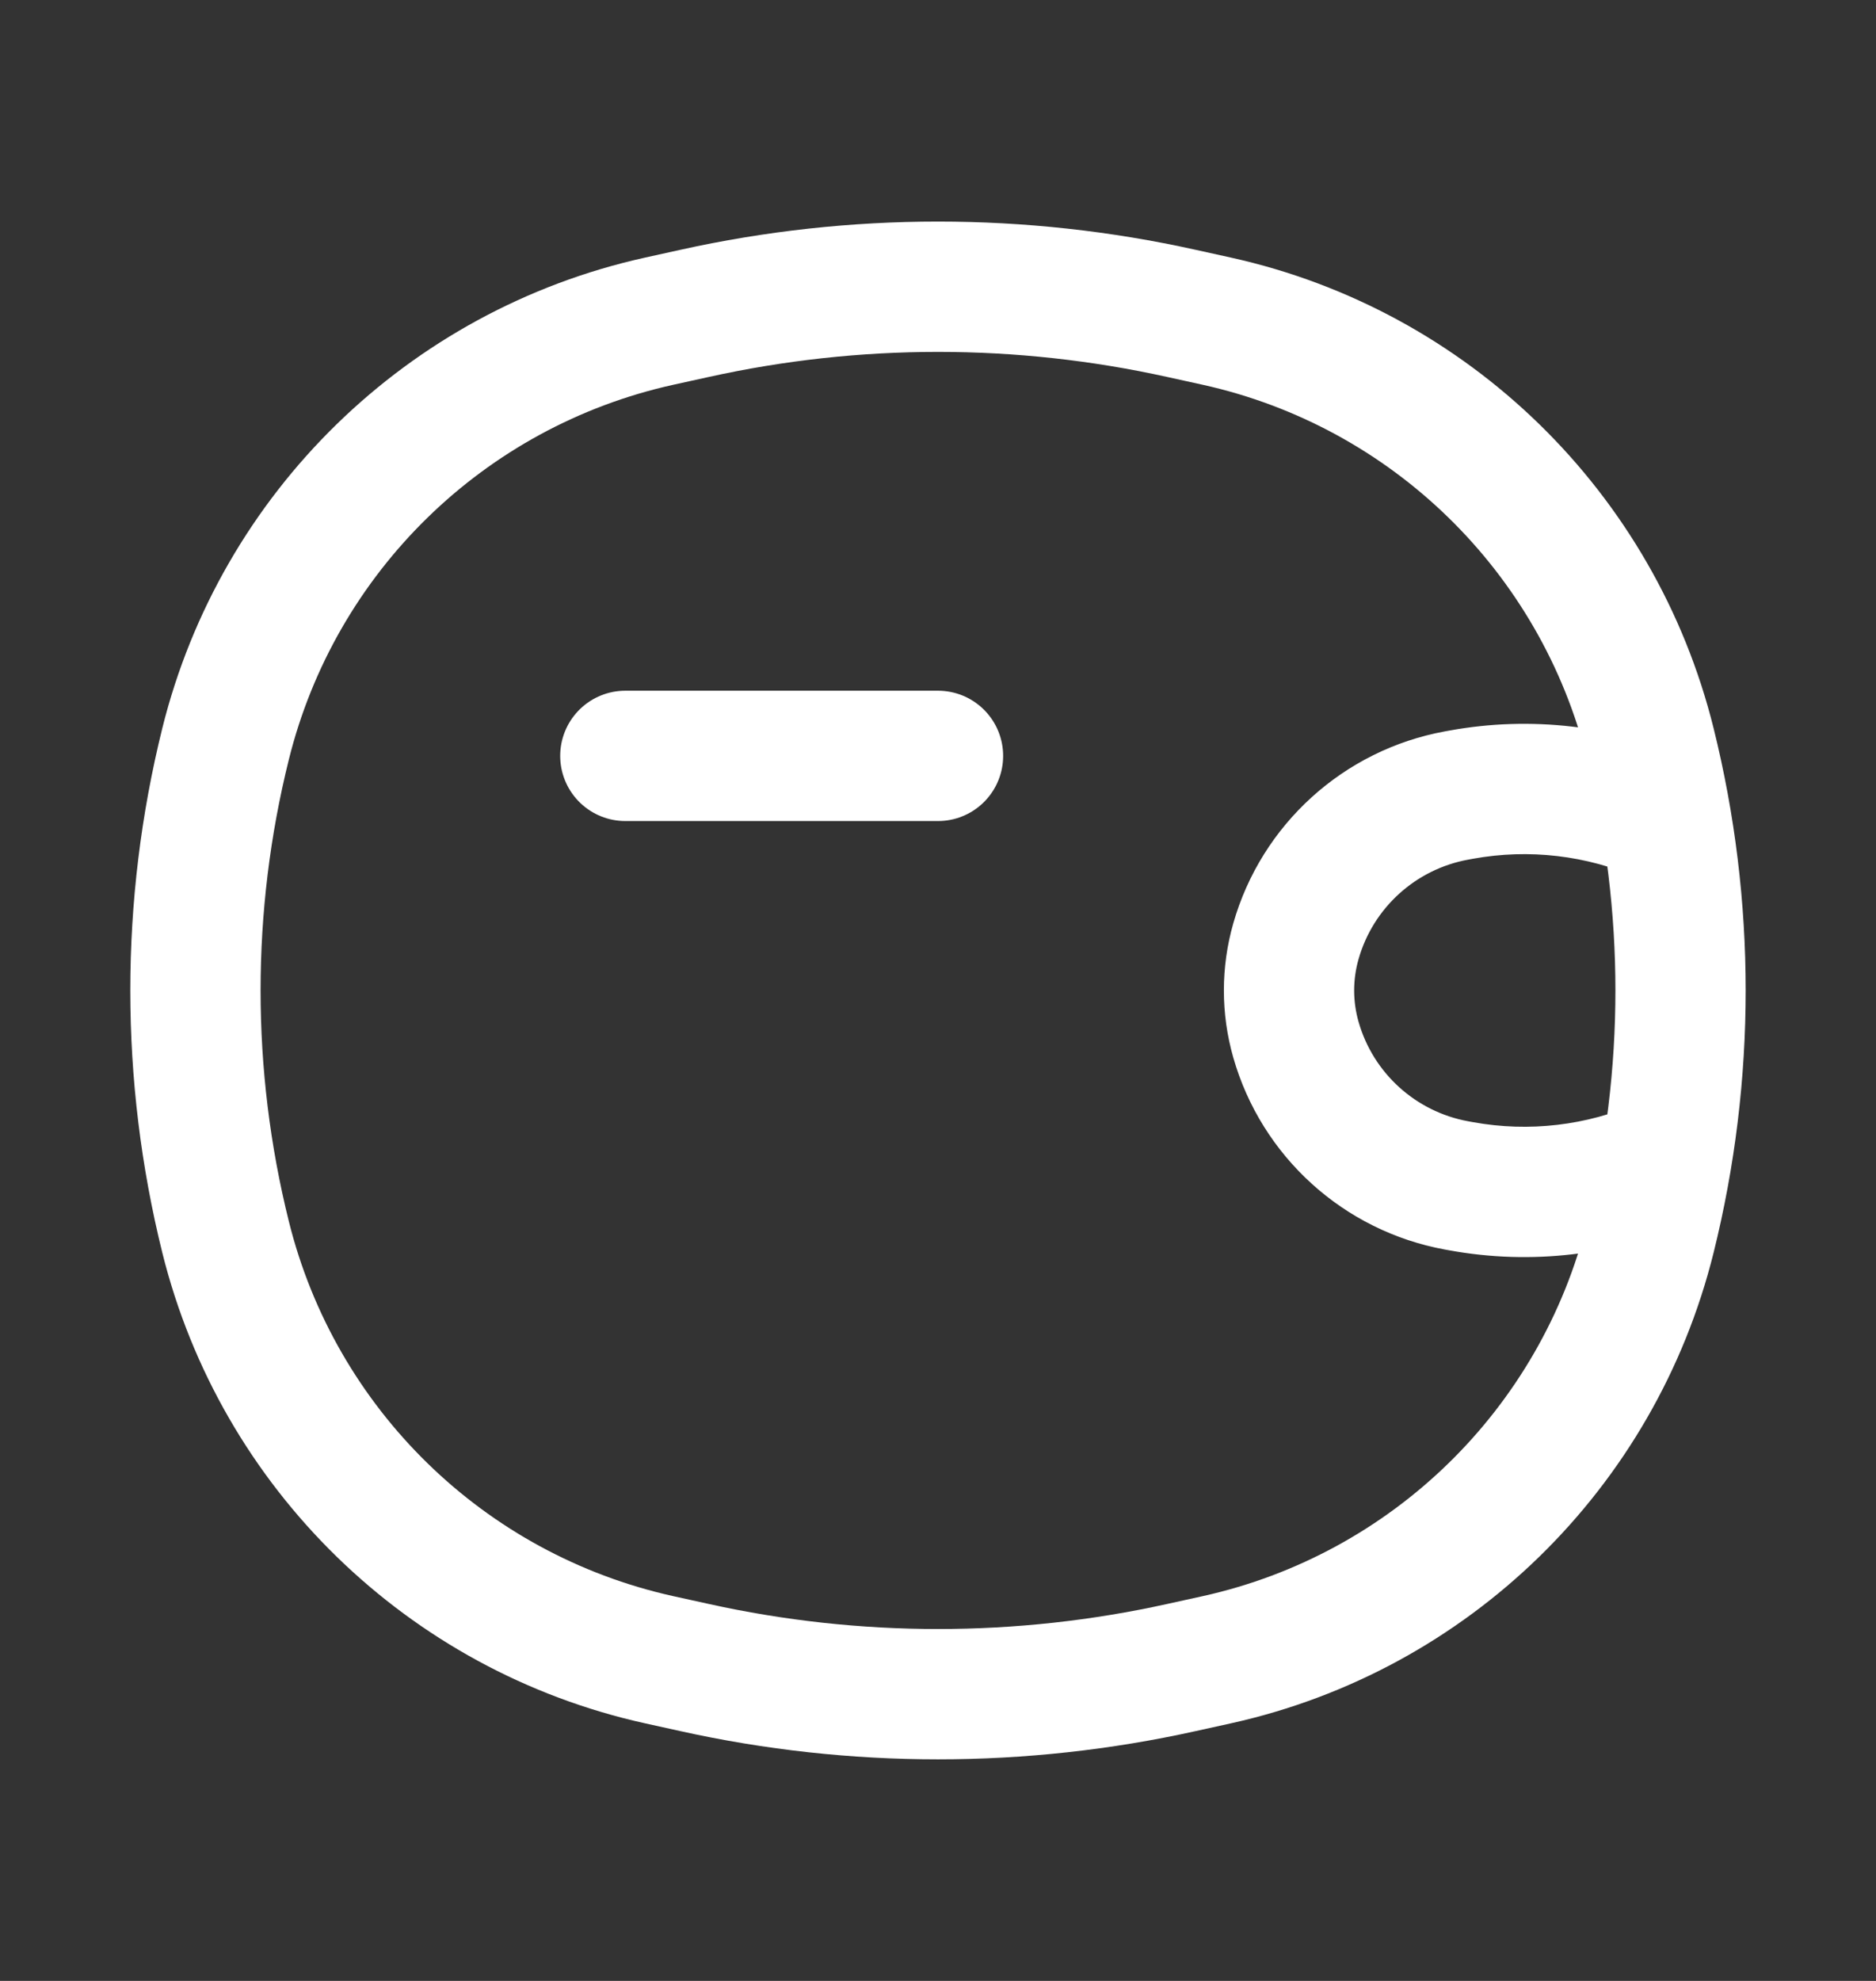 <svg width="18" height="19" viewBox="0 0 18 19" fill="none" xmlns="http://www.w3.org/2000/svg"><rect x="0" y="0" width="18" height="19" fill="#333333" stroke="none"/><path d="M6 7.25L9 7.25" stroke="white" stroke-width="1.25" stroke-linecap="round"/><path d="M2.164 11.863L2.771 11.713L2.164 11.863ZM2.164 7.137L2.771 7.287L2.164 7.137ZM15.836 7.137L16.442 6.986L15.836 7.137ZM15.836 11.863L15.229 11.713L15.836 11.863ZM11.337 15.994L11.201 15.384L11.337 15.994ZM6.663 15.994L6.799 15.384L6.663 15.994ZM6.663 3.006L6.799 3.616L6.663 3.006ZM11.337 3.006L11.472 2.396V2.396L11.337 3.006ZM6.323 15.919L6.188 16.529L6.323 15.919ZM11.677 15.919L11.812 16.529L11.677 15.919ZM11.677 3.081L11.542 3.691L11.677 3.081ZM6.323 3.081L6.188 2.471V2.471L6.323 3.081ZM14.02 11.378L13.908 11.993L13.908 11.993L14.02 11.378ZM13.976 11.37L14.088 10.755L14.088 10.755L13.976 11.37ZM13.976 7.63L14.088 8.245L14.088 8.245L13.976 7.63ZM14.02 7.622L13.908 7.007L13.908 7.007L14.02 7.622ZM15.725 8.423C16.041 8.561 16.41 8.417 16.548 8.101C16.686 7.784 16.542 7.416 16.226 7.278L15.725 8.423ZM16.226 11.723C16.542 11.584 16.686 11.216 16.548 10.899C16.41 10.583 16.041 10.439 15.725 10.577L16.226 11.723ZM12.434 9.971L11.833 10.143L11.833 10.143L12.434 9.971ZM12.434 9.029L13.035 9.2L12.434 9.029ZM6.458 3.691L6.799 3.616L6.528 2.396L6.188 2.471L6.458 3.691ZM11.201 3.616L11.542 3.691L11.812 2.471L11.472 2.396L11.201 3.616ZM11.542 15.309L11.201 15.384L11.472 16.604L11.812 16.529L11.542 15.309ZM6.799 15.384L6.458 15.309L6.188 16.529L6.528 16.604L6.799 15.384ZM2.771 11.713C2.41 10.26 2.41 8.74 2.771 7.287L1.557 6.986C1.148 8.637 1.148 10.363 1.557 12.014L2.771 11.713ZM15.229 7.287C15.59 8.74 15.59 10.26 15.229 11.713L16.442 12.014C16.852 10.363 16.852 8.637 16.442 6.986L15.229 7.287ZM11.201 15.384C9.751 15.705 8.249 15.705 6.799 15.384L6.528 16.604C8.156 16.965 9.844 16.965 11.472 16.604L11.201 15.384ZM6.799 3.616C8.249 3.295 9.751 3.295 11.201 3.616L11.472 2.396C9.844 2.035 8.156 2.035 6.528 2.396L6.799 3.616ZM6.458 15.309C4.646 14.907 3.218 13.514 2.771 11.713L1.557 12.014C2.119 14.276 3.913 16.025 6.188 16.529L6.458 15.309ZM11.812 16.529C14.087 16.025 15.881 14.276 16.442 12.014L15.229 11.713C14.782 13.514 13.354 14.907 11.542 15.309L11.812 16.529ZM11.542 3.691C13.354 4.093 14.782 5.486 15.229 7.287L16.442 6.986C15.881 4.724 14.087 2.975 11.812 2.471L11.542 3.691ZM6.188 2.471C3.913 2.975 2.119 4.724 1.557 6.986L2.771 7.287C3.218 5.486 4.646 4.093 6.458 3.691L6.188 2.471ZM14.132 10.763L14.088 10.755L13.864 11.985L13.908 11.993L14.132 10.763ZM14.088 8.245L14.132 8.237L13.908 7.007L13.864 7.015L14.088 8.245ZM14.132 8.237C14.67 8.139 15.224 8.204 15.725 8.423L16.226 7.278C15.497 6.959 14.69 6.865 13.908 7.007L14.132 8.237ZM13.908 11.993C14.69 12.135 15.497 12.041 16.226 11.723L15.725 10.577C15.224 10.796 14.67 10.861 14.132 10.763L13.908 11.993ZM13.035 9.8C12.979 9.604 12.979 9.396 13.035 9.2L11.833 8.857C11.713 9.277 11.713 9.723 11.833 10.143L13.035 9.8ZM13.864 7.015C12.892 7.193 12.104 7.907 11.833 8.857L13.035 9.2C13.175 8.707 13.584 8.337 14.088 8.245L13.864 7.015ZM14.088 10.755C13.584 10.663 13.175 10.293 13.035 9.8L11.833 10.143C12.104 11.093 12.892 11.807 13.864 11.985L14.088 10.755Z" fill="white"/></svg>